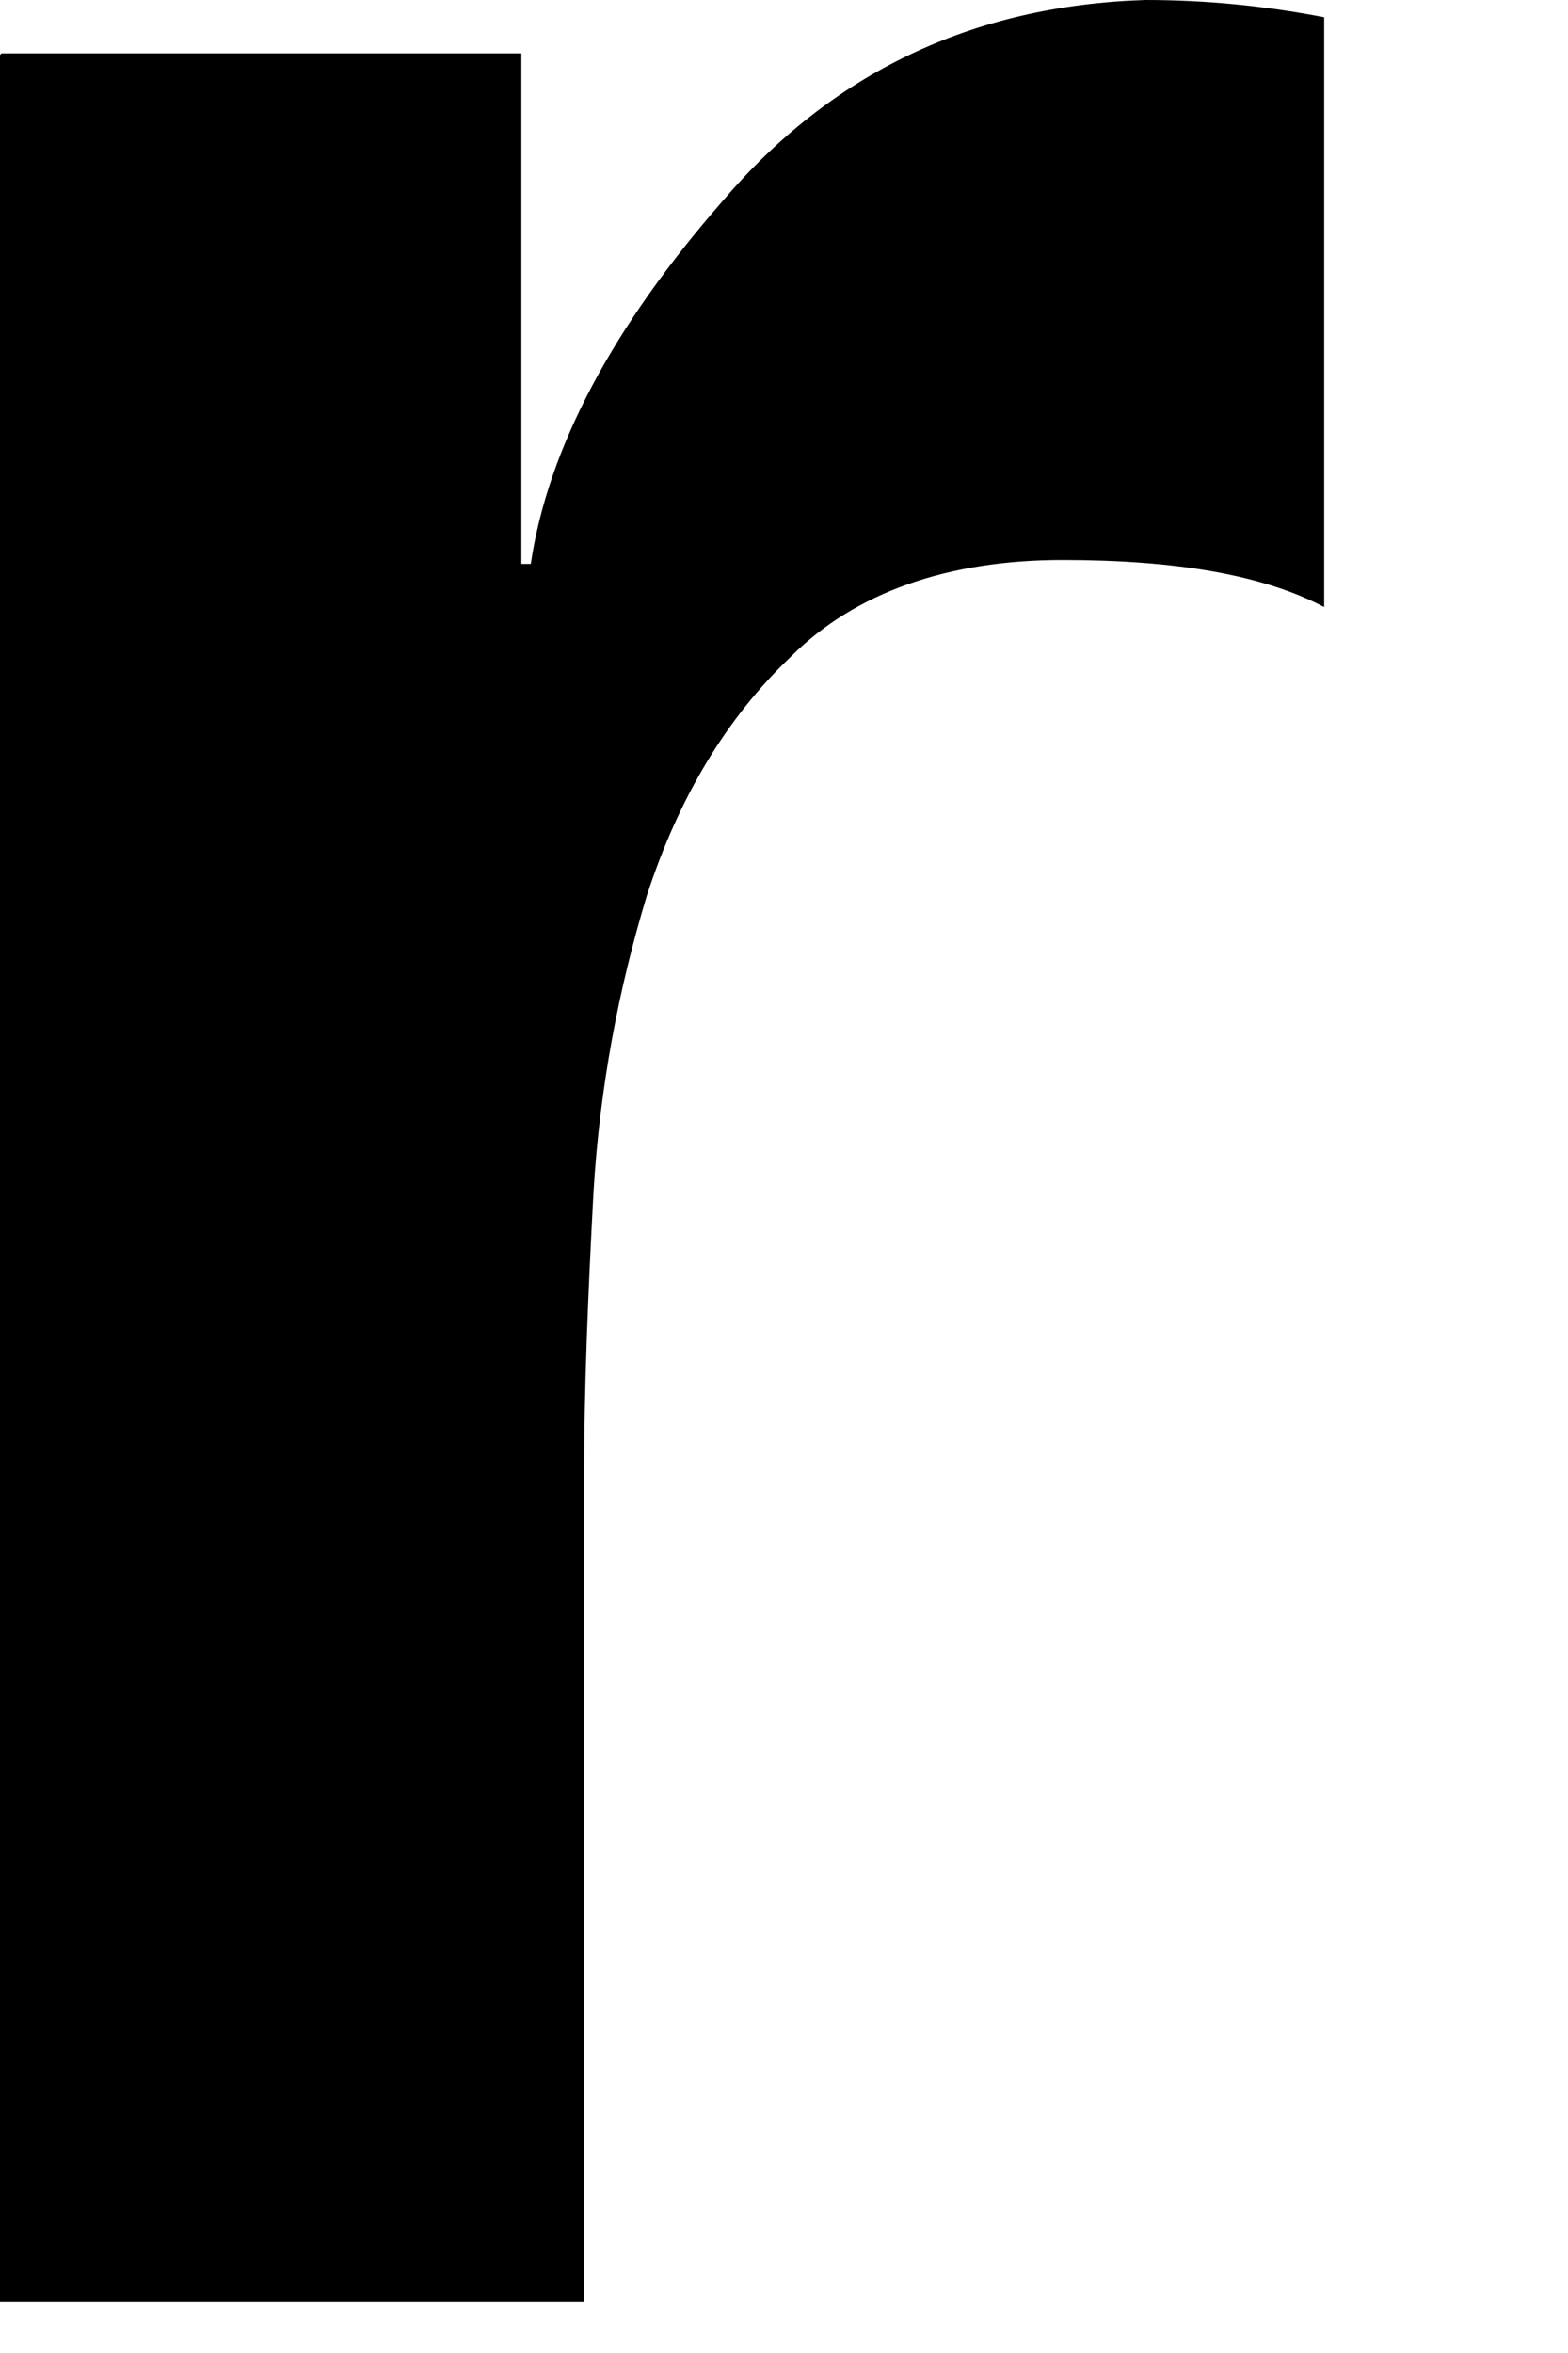 <?xml version="1.0" encoding="utf-8"?>
<svg xmlns="http://www.w3.org/2000/svg" fill="none" height="100%" overflow="visible" preserveAspectRatio="none" style="display: block;" viewBox="0 0 2 3" width="100%">
<path d="M0.002 0.068H0.665V0.719H0.677C0.699 0.571 0.782 0.416 0.922 0.256C1.06 0.094 1.239 0.007 1.461 0C1.536 0 1.611 0.007 1.689 0.022V0.774C1.611 0.733 1.5 0.714 1.355 0.714C1.21 0.714 1.091 0.755 1.009 0.837C0.927 0.915 0.866 1.016 0.825 1.142C0.789 1.261 0.765 1.386 0.757 1.52C0.75 1.65 0.745 1.771 0.745 1.882V2.935H0V0.07L0.002 0.068Z" fill="black" id="Vector"/>
</svg>